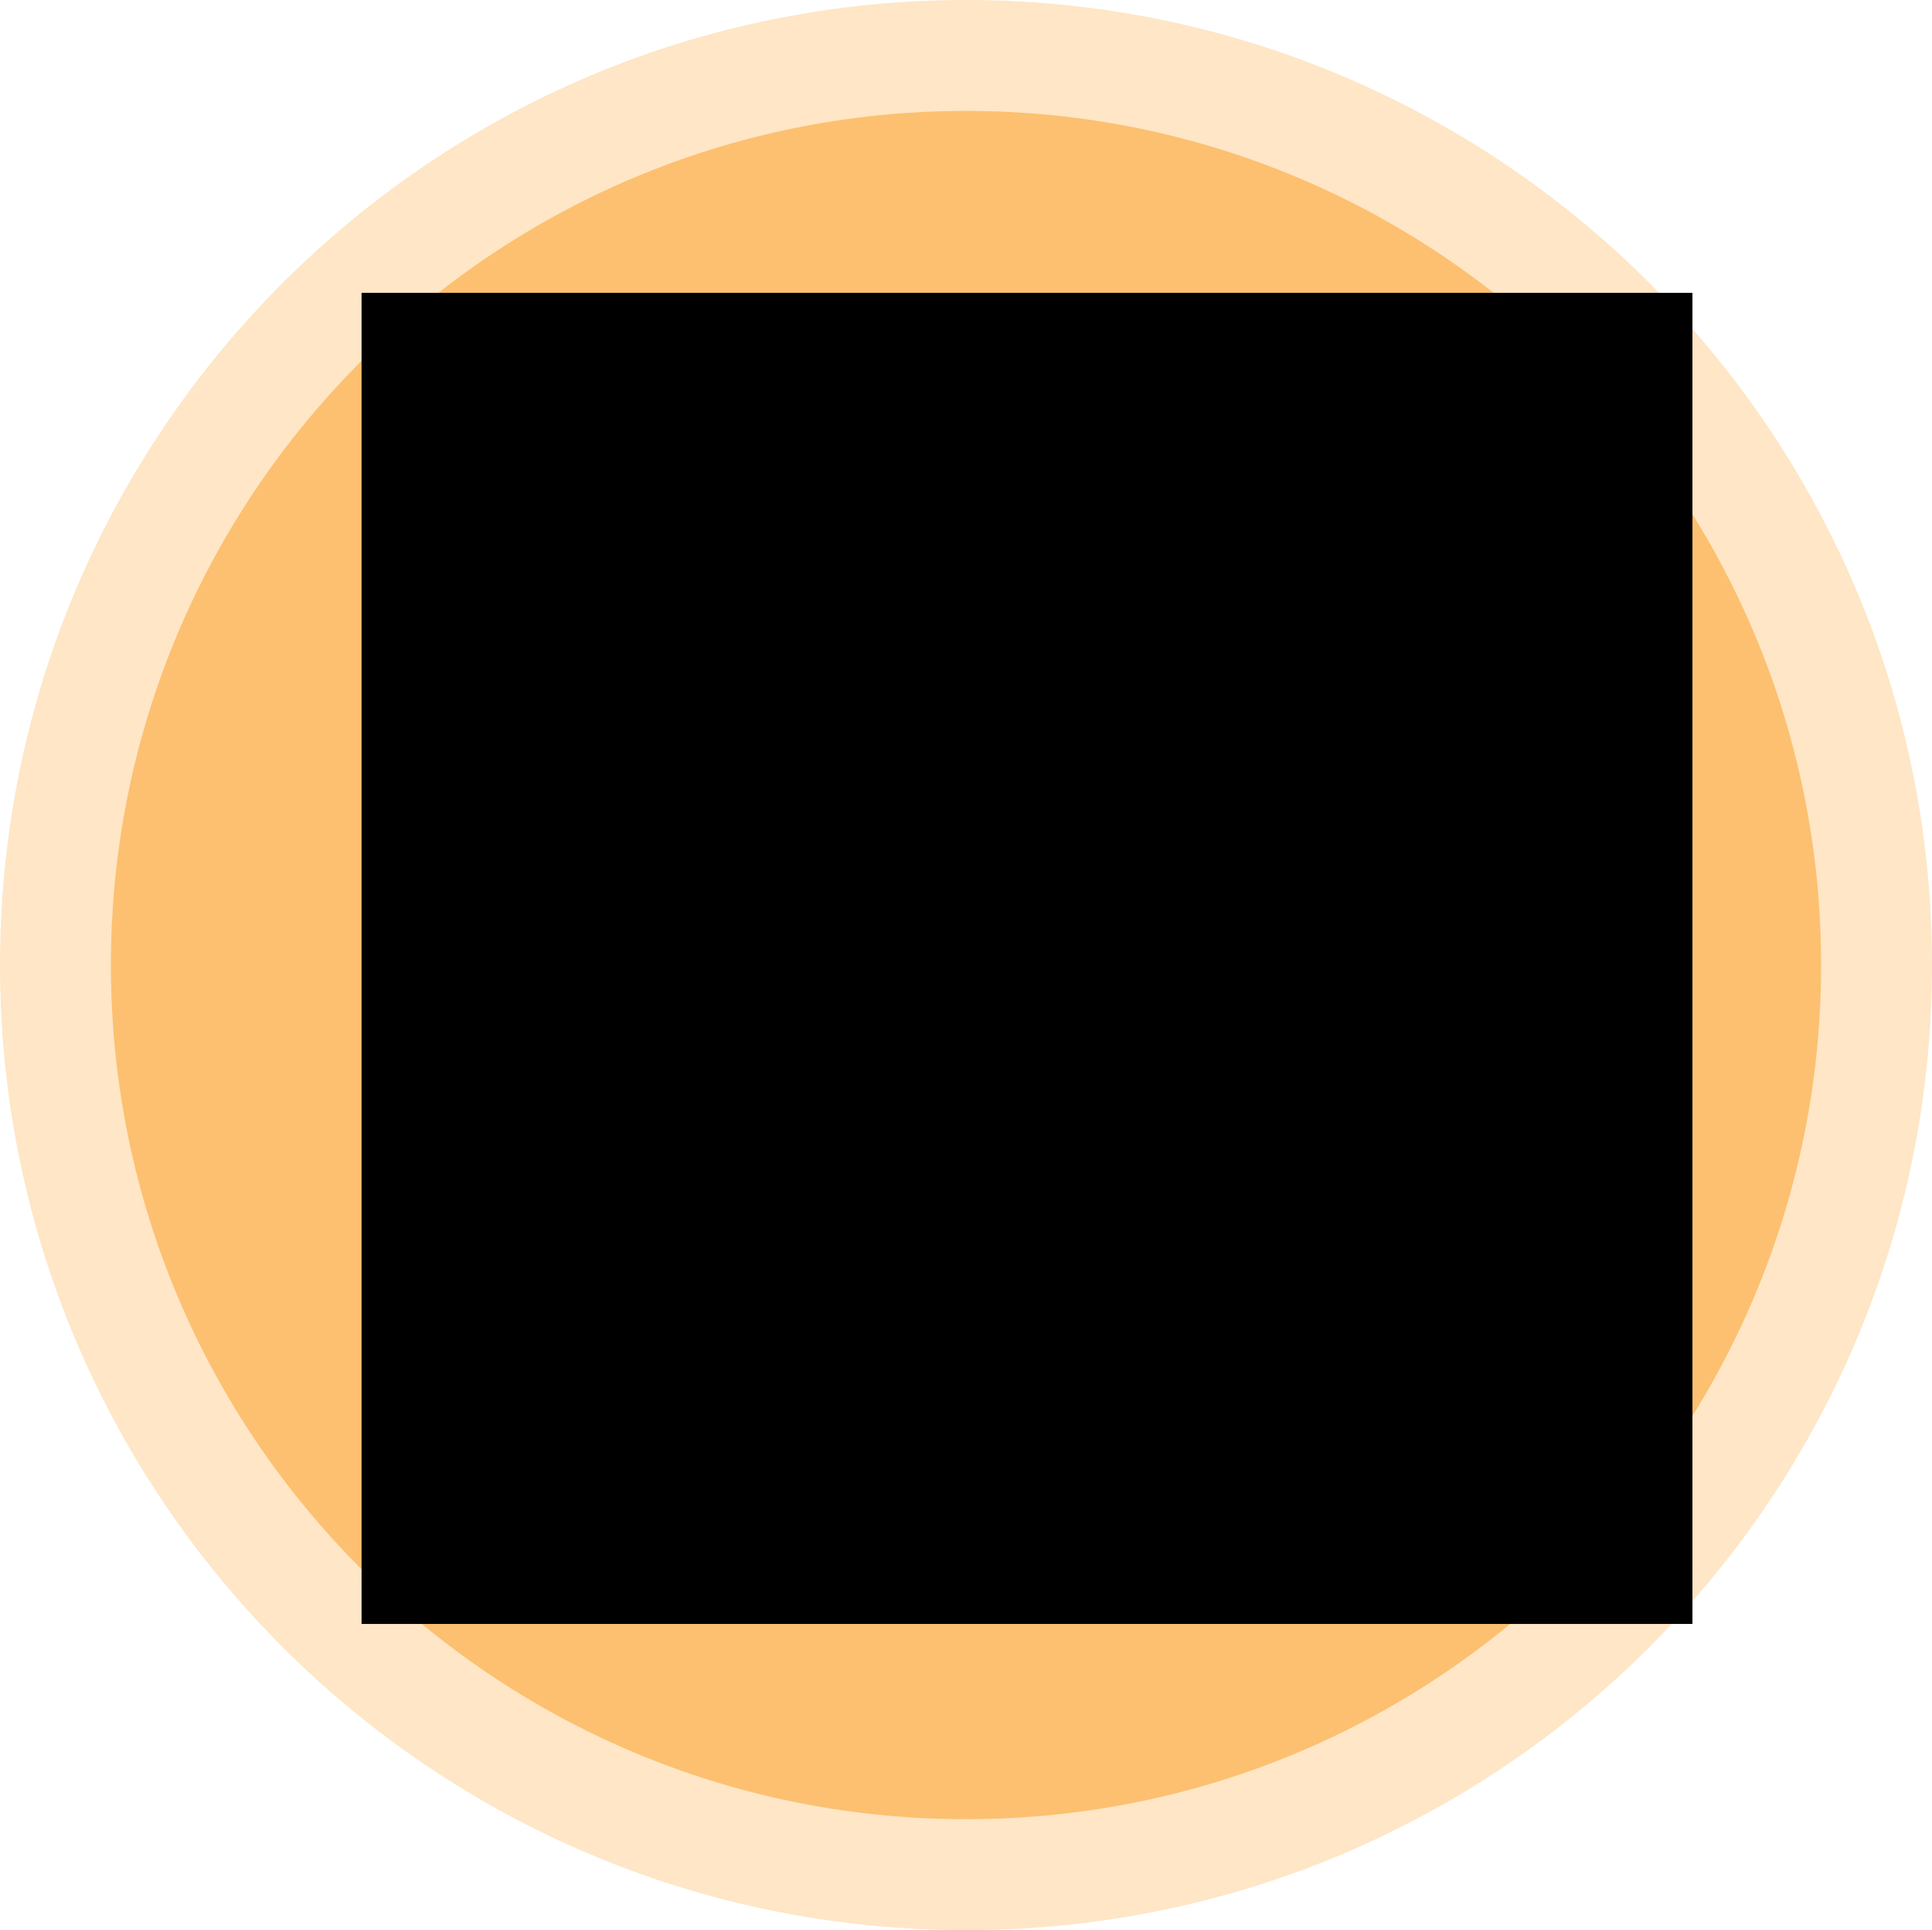 <?xml version="1.0" encoding="utf-8"?>
<!-- Generator: Adobe Illustrator 19.0.0, SVG Export Plug-In . SVG Version: 6.00 Build 0)  -->
<svg version="1.1" id="Layer_1" xmlns="http://www.w3.org/2000/svg" xmlns:xlink="http://www.w3.org/1999/xlink" x="0px" y="0px"
	 viewBox="0 0 1045.2 1044" style="enable-background:new 0 0 1045.2 1044;" xml:space="preserve">
<style type="text/css">
	.st0{clip-path:url(#XMLID_41_);fill-rule:evenodd;clip-rule:evenodd;fill:#FCC070;}
	.st1{clip-path:url(#XMLID_41_);fill:none;stroke:#FEE6C6;stroke-width:60;stroke-miterlimit:8;}
	.st2{clip-path:url(#XMLID_41_);}
	.st3{clip-path:url(#XMLID_42_);}
	.st4{clip-path:url(#XMLID_43_);}
	.st5{clip-path:url(#XMLID_44_);}
	.st6{clip-path:url(#XMLID_45_);}
	.st7{clip-path:url(#XMLID_46_);fill:#FEE6C6;}
	.st8{clip-path:url(#XMLID_46_);fill:none;stroke:#FA9917;stroke-width:7.419;}
</style>
<g id="XMLID_2_">
	<g id="XMLID_3_">
		<defs>
			<polygon id="XMLID_4_" points="0,1044 1045.2,1044 1045.2,0 0,0 0,1044 			"/>
		</defs>
		<clipPath id="XMLID_41_">
			<use xlink:href="#XMLID_4_"  style="overflow:visible;"/>
		</clipPath>
		<path id="XMLID_27_" class="st0" d="M30,522C30,250.3,250.5,30,522.6,30s492.6,220.3,492.6,492s-220.5,492-492.6,492
			S30,793.7,30,522L30,522z"/>
		<path id="XMLID_26_" class="st1" d="M30,522C30,250.3,250.5,30,522.6,30s492.6,220.3,492.6,492s-220.5,492-492.6,492
			S30,793.7,30,522L30,522z"/>
		<g id="XMLID_5_" class="st2">
			<defs>
				<polygon id="XMLID_6_" points="0,1044 1045.2,1044 1045.2,0 0,0 0,1044 				"/>
			</defs>
			<clipPath id="XMLID_42_">
				<use xlink:href="#XMLID_6_"  style="overflow:visible;"/>
			</clipPath>
			<g id="XMLID_7_" class="st3">
				<defs>
					<polygon id="XMLID_25_" points="0,1044 1045.2,1044 1045.2,0 0,0 0,1044 					"/>
				</defs>
				<defs>
					<polygon id="XMLID_8_" points="195.6,158.4 915.6,158.4 915.6,878.4 195.6,878.4 195.6,158.4 					"/>
				</defs>
				<clipPath id="XMLID_43_">
					<use xlink:href="#XMLID_25_"  style="overflow:visible;"/>
				</clipPath>
				<clipPath id="XMLID_44_" class="st4">
					<use xlink:href="#XMLID_8_"  style="overflow:visible;"/>
				</clipPath>
				<g id="XMLID_9_" class="st5">
					<defs>
						<polygon id="XMLID_10_" points="195.6,878.4 915.6,878.4 915.6,158.4 195.6,158.4 195.6,878.4 						"/>
					</defs>
					<clipPath id="XMLID_45_">
						<use xlink:href="#XMLID_10_"  style="overflow:visible;"/>
					</clipPath>
					<g id="XMLID_11_" class="st6">
						<defs>
							<polygon id="XMLID_12_" points="195.6,870.7 907.5,870.7 907.5,158.4 195.6,158.4 195.6,870.7 							"/>
						</defs>
						<clipPath id="XMLID_46_">
							<use xlink:href="#XMLID_12_"  style="overflow:visible;"/>
						</clipPath>
						<path id="XMLID_24_" class="st7" d="M544.9,304.6c-17.1,0-31.1,14.1-31.1,31.2c0,17.1,14.1,31.2,31.1,31.2
							s31.1-14.1,31.1-31.2C576,318.7,561.9,304.6,544.9,304.6L544.9,304.6z"/>
						<path id="XMLID_23_" class="st8" d="M544.9,304.6c-17.1,0-31.1,14.1-31.1,31.2c0,17.1,14.1,31.2,31.1,31.2
							s31.1-14.1,31.1-31.2C576,318.7,561.9,304.6,544.9,304.6L544.9,304.6z"/>
						<path id="XMLID_22_" class="st7" d="M482.6,486.3c0,17.2-13.9,31.2-31.1,31.2c-17.2,0-31.1-14-31.1-31.2
							c0-17.2,13.9-31.2,31.1-31.2S482.6,469.1,482.6,486.3L482.6,486.3z"/>
						<path id="XMLID_21_" class="st8" d="M482.6,486.3c0,17.2-13.9,31.2-31.1,31.2c-17.2,0-31.1-14-31.1-31.2
							c0-17.2,13.9-31.2,31.1-31.2S482.6,469.1,482.6,486.3L482.6,486.3z"/>
						<path id="XMLID_17_" class="st7" d="M633.1,346.1l-18.5,8.9c-1.5,5.9-4.4,11.1-7.4,16.3l6.7,19.3L599,405.5l-19.3-6.7
							c-5.2,3-10.4,5.2-16.3,6.7l-8.9,17.8h-20.8l-8.9-18.5c-5.9-1.5-11.1-3.7-16.3-6.7l-19.3,6.7l-14.8-14.8l6.7-19.3
							c-3-5.2-5.2-10.4-6.7-16.3l-18.5-8.9v-20.8l18.5-8.9c1.5-5.9,3.7-11.1,6.7-16.3l-5.9-19.3l14.8-14.8l19.3,6.7
							c5.2-3,10.4-5.2,16.3-6.7l8.9-18.5h20.8l8.9,17.8c5.9,1.5,11.1,3.7,16.3,6.7l19.3-6.7l14.8,14.8l-6.7,19.3
							c3,5.2,5.2,10.4,6.7,16.3l18.5,8.9V346.1L633.1,346.1L633.1,346.1z M539.7,496.7l-18.5,8.9c-1.5,5.9-3.7,11.1-6.7,16.3
							l5.9,19.3l-14.8,14.8l-19.3-6.7c-5.2,3-10.4,5.2-16.3,6.7l-8.2,17.8H441l-8.9-18.5c-5.9-1.5-11.1-3.7-16.3-6.7l-19.3,5.9
							l-14.8-14.8l6.7-19.3c-3-5.2-5.2-10.4-6.7-16.3l-18.5-8.9v-20.8l18.5-8.9c1.5-5.9,3.7-11.1,6.7-16.3l-6.7-19.3l14.8-14.8
							l19.3,6.7c5.2-3,10.4-5.2,16.3-6.7l8.9-18.5h21.5l8.9,18.5c5.9,1.5,11.1,3.7,16.3,6.7l19.3-6.7l14.8,14.8l-6.7,19.3
							c3,5.2,5.2,10.4,6.7,16.3l18.5,8.9L539.7,496.7L539.7,496.7L539.7,496.7L539.7,496.7z M796.2,524.2l-51.2-89v-3.7
							c3-81.6-38.6-158-109-200.3c-70.4-41.5-157.2-41.5-227.6,0s-112,118.7-109,200.3c0,70.5,31.9,136.5,87.5,179.5v187.7h234.3
							v-89h36.3c23.7,0,46-9.6,62.3-26c16.3-17.1,25.2-39.3,25.2-63.1v-44.5h32.6C797,573.9,814,551.6,796.2,524.2L796.2,524.2z"/>
						<path id="XMLID_13_" class="st8" d="M633.1,346.1l-18.5,8.9c-1.5,5.9-4.4,11.1-7.4,16.3l6.7,19.3L599,405.5l-19.3-6.7
							c-5.2,3-10.4,5.2-16.3,6.7l-8.9,17.8h-20.8l-8.9-18.5c-5.9-1.5-11.1-3.7-16.3-6.7l-19.3,6.7l-14.8-14.8l6.7-19.3
							c-3-5.2-5.2-10.4-6.7-16.3l-18.5-8.9v-20.8l18.5-8.9c1.5-5.9,3.7-11.1,6.7-16.3l-5.9-19.3l14.8-14.8l19.3,6.7
							c5.2-3,10.4-5.2,16.3-6.7l8.9-18.5h20.8l8.9,17.8c5.9,1.5,11.1,3.7,16.3,6.7l19.3-6.7l14.8,14.8l-6.7,19.3
							c3,5.2,5.2,10.4,6.7,16.3l18.5,8.9V346.1L633.1,346.1L633.1,346.1z M539.7,496.7l-18.5,8.9c-1.5,5.9-3.7,11.1-6.7,16.3
							l5.9,19.3l-14.8,14.8l-19.3-6.7c-5.2,3-10.4,5.2-16.3,6.7l-8.2,17.8H441l-8.9-18.5c-5.9-1.5-11.1-3.7-16.3-6.7l-19.3,5.9
							l-14.8-14.8l6.7-19.3c-3-5.2-5.2-10.4-6.7-16.3l-18.5-8.9v-20.8l18.5-8.9c1.5-5.9,3.7-11.1,6.7-16.3l-6.7-19.3l14.8-14.8
							l19.3,6.7c5.2-3,10.4-5.2,16.3-6.7l8.9-18.5h21.5l8.9,18.5c5.9,1.5,11.1,3.7,16.3,6.7l19.3-6.7l14.8,14.8l-6.7,19.3
							c3,5.2,5.2,10.4,6.7,16.3l18.5,8.9L539.7,496.7L539.7,496.7L539.7,496.7L539.7,496.7z M796.2,524.2l-51.2-89v-3.7
							c3-81.6-38.6-158-109-200.3c-70.4-41.5-157.2-41.5-227.6,0s-112,118.7-109,200.3c0,70.5,31.9,136.5,87.5,179.5v187.7h234.3
							v-89h36.3c23.7,0,46-9.6,62.3-26c16.3-17.1,25.2-39.3,25.2-63.1v-44.5h32.6C797,573.9,814,551.6,796.2,524.2L796.2,524.2z"/>
					</g>
				</g>
			</g>
		</g>
	</g>
</g>
</svg>
